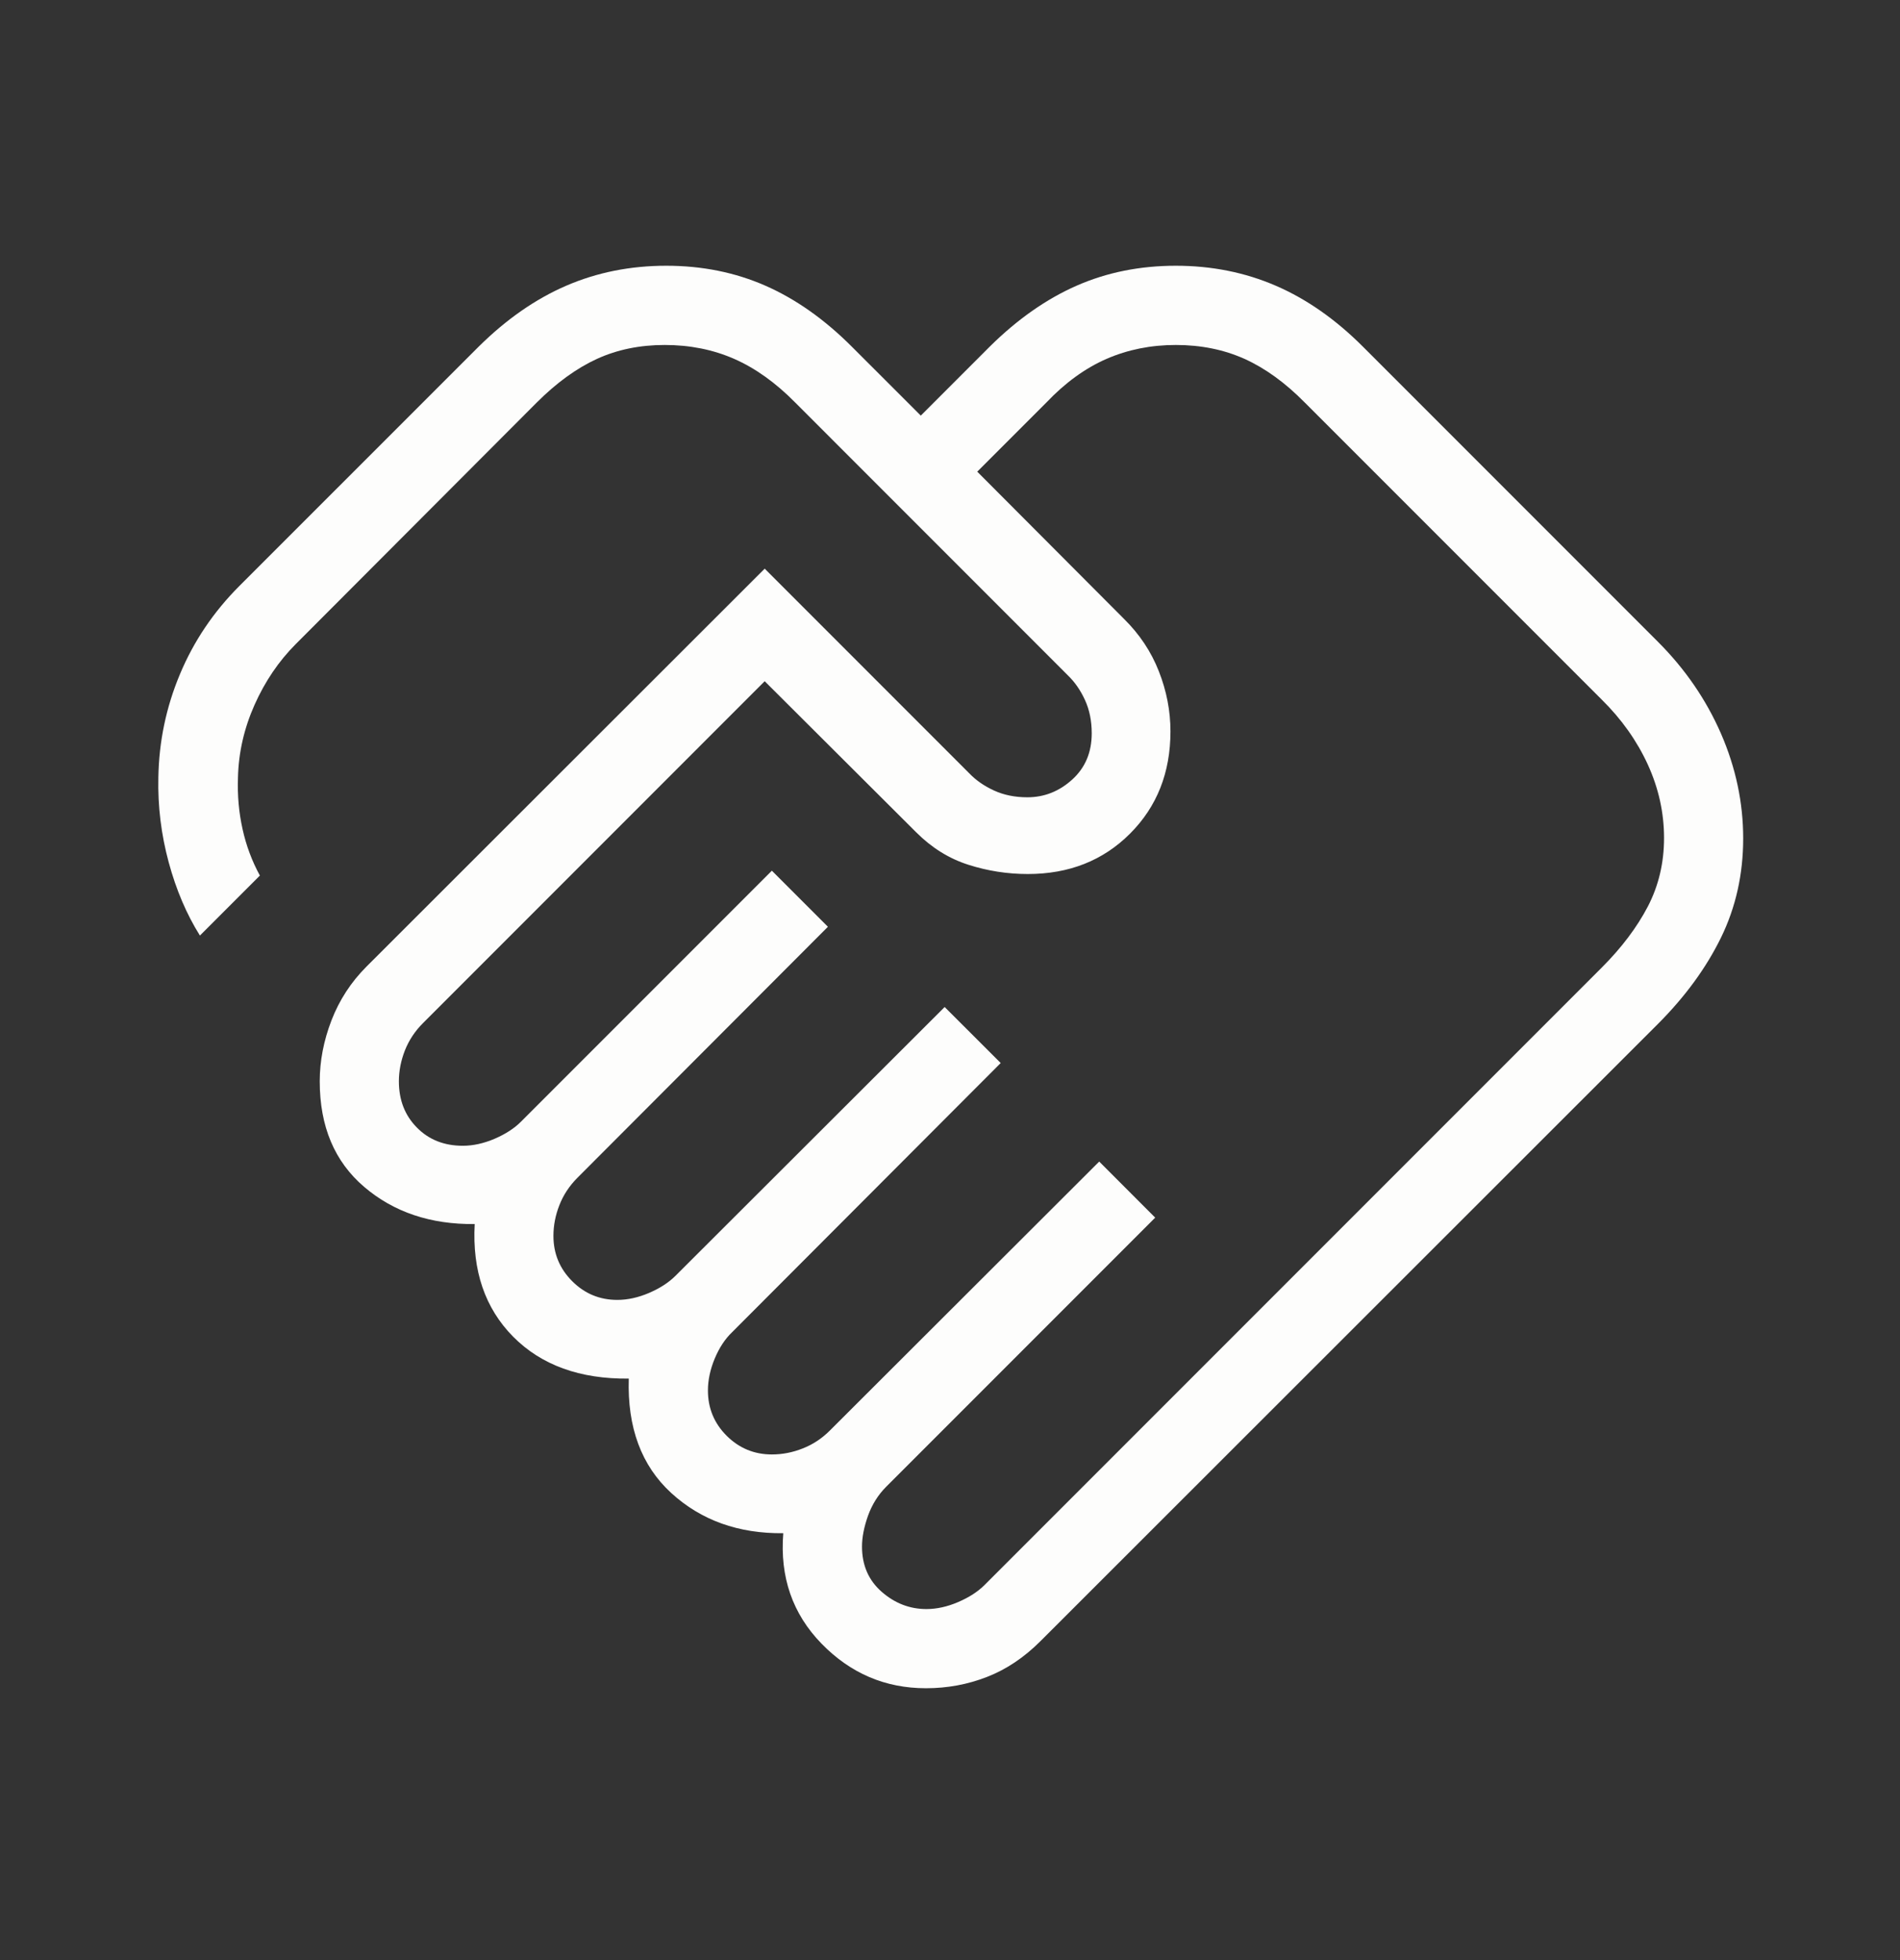 <svg width="32" height="33" viewBox="0 0 32 33" fill="none" xmlns="http://www.w3.org/2000/svg">
<rect x="0" y="0" width="32" height="33" fill="#333333" stroke="none"/>
<path d="M15.603 27.09C15.777 27.09 15.956 27.05 16.138 26.972C16.321 26.893 16.469 26.798 16.582 26.685L26.977 16.29C27.312 15.955 27.57 15.612 27.753 15.262C27.935 14.911 28.026 14.527 28.026 14.108C28.026 13.684 27.935 13.272 27.753 12.873C27.57 12.474 27.312 12.109 26.977 11.779L21.977 6.779C21.647 6.444 21.308 6.199 20.96 6.042C20.612 5.886 20.227 5.808 19.803 5.808C19.384 5.808 18.995 5.886 18.636 6.042C18.277 6.199 17.939 6.444 17.621 6.779L16.459 7.941L18.926 10.415C19.191 10.675 19.388 10.971 19.518 11.303C19.648 11.634 19.713 11.971 19.713 12.313C19.713 13.007 19.486 13.581 19.032 14.035C18.578 14.489 18.004 14.715 17.31 14.715C16.968 14.715 16.635 14.663 16.309 14.559C15.983 14.455 15.691 14.273 15.431 14.013L12.879 11.469L7.123 17.226C6.988 17.361 6.887 17.514 6.819 17.686C6.752 17.858 6.718 18.031 6.718 18.205C6.718 18.52 6.819 18.779 7.021 18.983C7.222 19.188 7.48 19.29 7.795 19.29C7.969 19.29 8.148 19.25 8.331 19.172C8.514 19.093 8.661 18.998 8.774 18.885L13 14.659L13.944 15.603L9.726 19.828C9.591 19.963 9.489 20.117 9.422 20.288C9.354 20.46 9.321 20.633 9.321 20.808C9.321 21.105 9.426 21.359 9.636 21.569C9.846 21.78 10.1 21.885 10.397 21.885C10.572 21.885 10.751 21.845 10.933 21.767C11.116 21.688 11.264 21.592 11.377 21.479L15.91 16.954L16.854 17.897L12.328 22.431C12.21 22.544 12.113 22.692 12.037 22.874C11.961 23.057 11.923 23.236 11.923 23.41C11.923 23.708 12.028 23.962 12.238 24.172C12.449 24.382 12.703 24.487 13 24.487C13.175 24.487 13.348 24.454 13.519 24.386C13.691 24.319 13.845 24.217 13.979 24.082L18.513 19.556L19.456 20.5L14.923 25.033C14.788 25.169 14.687 25.331 14.619 25.519C14.552 25.708 14.518 25.881 14.518 26.038C14.518 26.353 14.629 26.607 14.85 26.8C15.071 26.993 15.322 27.09 15.603 27.09ZM15.595 28.423C14.909 28.423 14.323 28.172 13.835 27.671C13.347 27.169 13.133 26.55 13.192 25.813C12.437 25.821 11.808 25.596 11.305 25.136C10.803 24.676 10.564 24.034 10.59 23.21C9.766 23.219 9.117 22.983 8.642 22.504C8.168 22.024 7.952 21.392 7.995 20.608C7.253 20.616 6.632 20.408 6.133 19.982C5.634 19.556 5.385 18.964 5.385 18.205C5.385 17.863 5.451 17.521 5.583 17.178C5.716 16.835 5.912 16.534 6.172 16.274L12.879 9.574L16.323 13.018C16.436 13.136 16.575 13.233 16.741 13.309C16.907 13.385 17.094 13.423 17.303 13.423C17.588 13.423 17.84 13.323 18.059 13.124C18.278 12.925 18.387 12.666 18.387 12.346C18.387 12.138 18.349 11.95 18.273 11.785C18.197 11.619 18.1 11.48 17.982 11.367L13.395 6.779C13.065 6.444 12.722 6.199 12.365 6.042C12.009 5.886 11.619 5.808 11.195 5.808C10.776 5.808 10.396 5.886 10.054 6.042C9.712 6.199 9.373 6.444 9.038 6.779L4.979 10.846C4.694 11.132 4.463 11.472 4.287 11.867C4.111 12.262 4.018 12.669 4.008 13.09C3.997 13.391 4.023 13.68 4.085 13.958C4.146 14.236 4.244 14.497 4.377 14.741L3.367 15.751C3.143 15.394 2.967 14.982 2.841 14.517C2.715 14.051 2.656 13.575 2.667 13.09C2.677 12.485 2.798 11.905 3.031 11.35C3.263 10.795 3.596 10.302 4.028 9.869L8.062 5.836C8.527 5.376 9.018 5.034 9.537 4.81C10.056 4.586 10.617 4.474 11.221 4.474C11.824 4.474 12.381 4.586 12.891 4.81C13.401 5.034 13.886 5.376 14.346 5.836L15.508 6.997L16.669 5.836C17.134 5.376 17.622 5.034 18.132 4.81C18.642 4.586 19.199 4.474 19.803 4.474C20.406 4.474 20.967 4.586 21.486 4.81C22.005 5.034 22.494 5.376 22.954 5.836L27.921 10.803C28.381 11.262 28.735 11.779 28.985 12.351C29.234 12.924 29.359 13.512 29.359 14.115C29.359 14.719 29.234 15.276 28.985 15.786C28.735 16.296 28.381 16.781 27.921 17.241L17.526 27.628C17.249 27.905 16.948 28.107 16.622 28.233C16.296 28.36 15.954 28.423 15.595 28.423Z" fill="#FDFDFC"/>
</svg>
